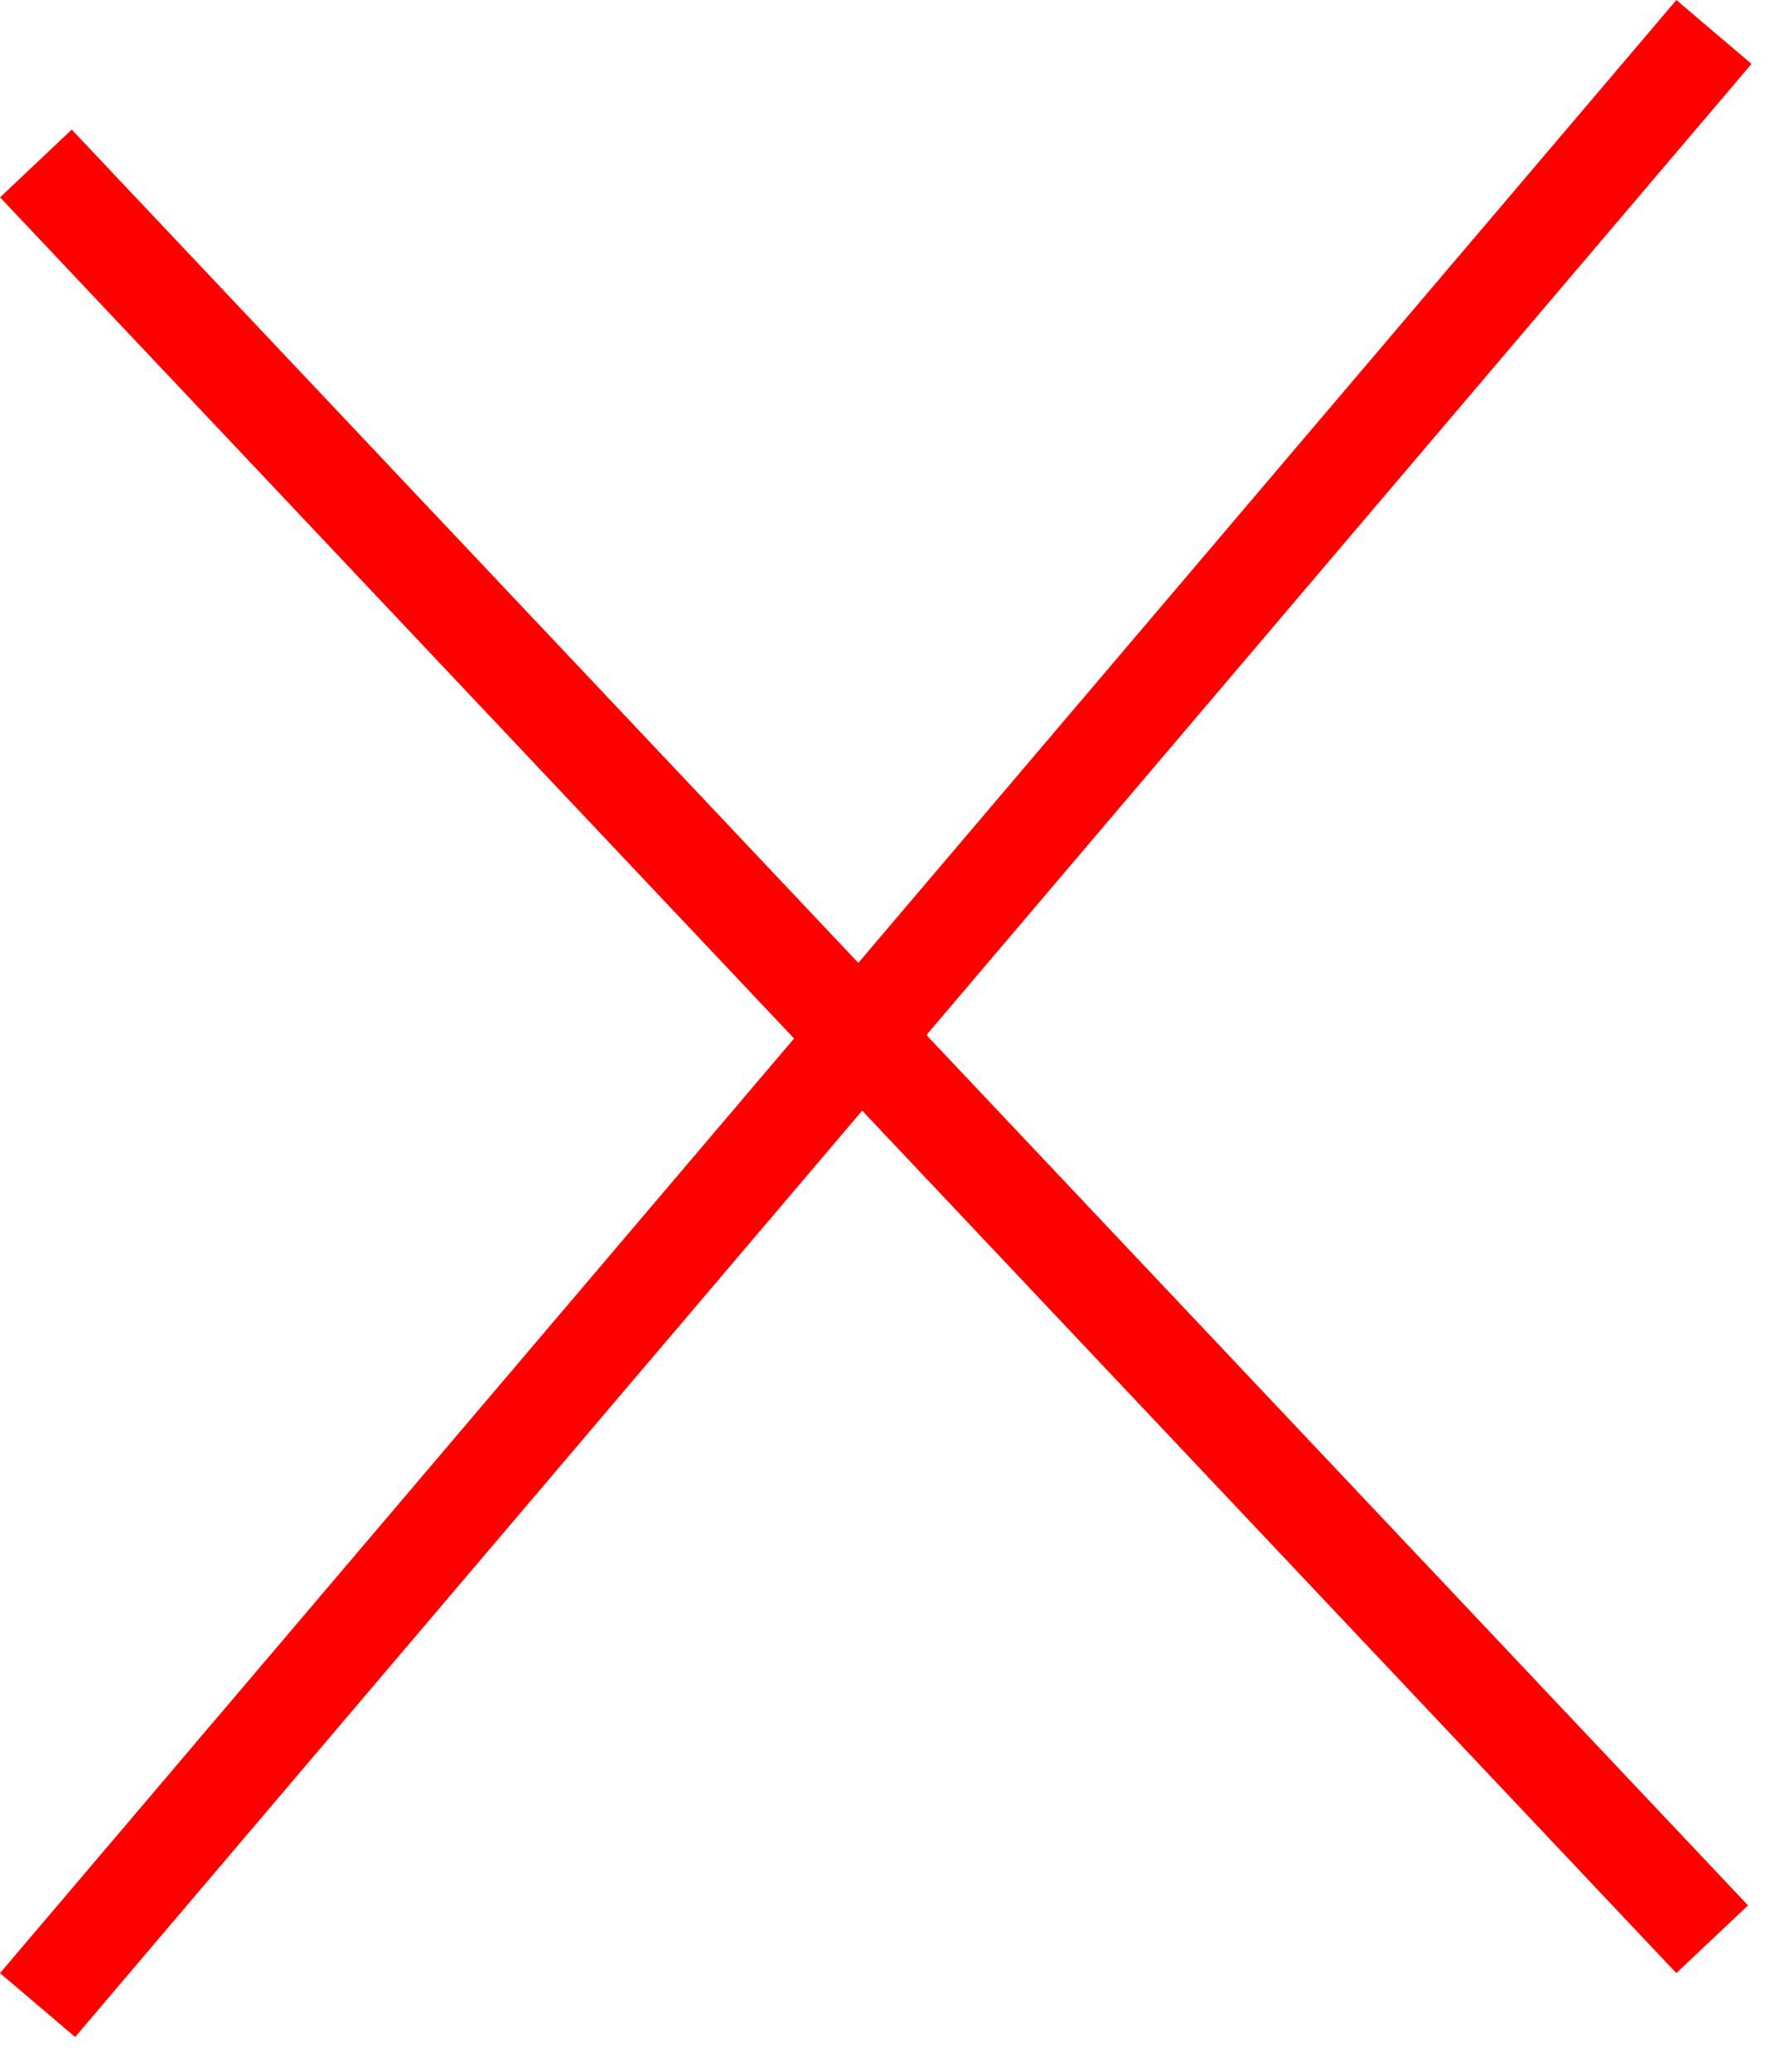 <svg xmlns="http://www.w3.org/2000/svg" width="18" height="21" viewBox="0 0 18 21" fill="none"><line x1="0.364" y1="1.657" x2="17.363" y2="19.657" stroke="#FF0000"></line><line x1="17.381" y1="0.324" x2="0.381" y2="20.324" stroke="#FF0000"></line></svg>